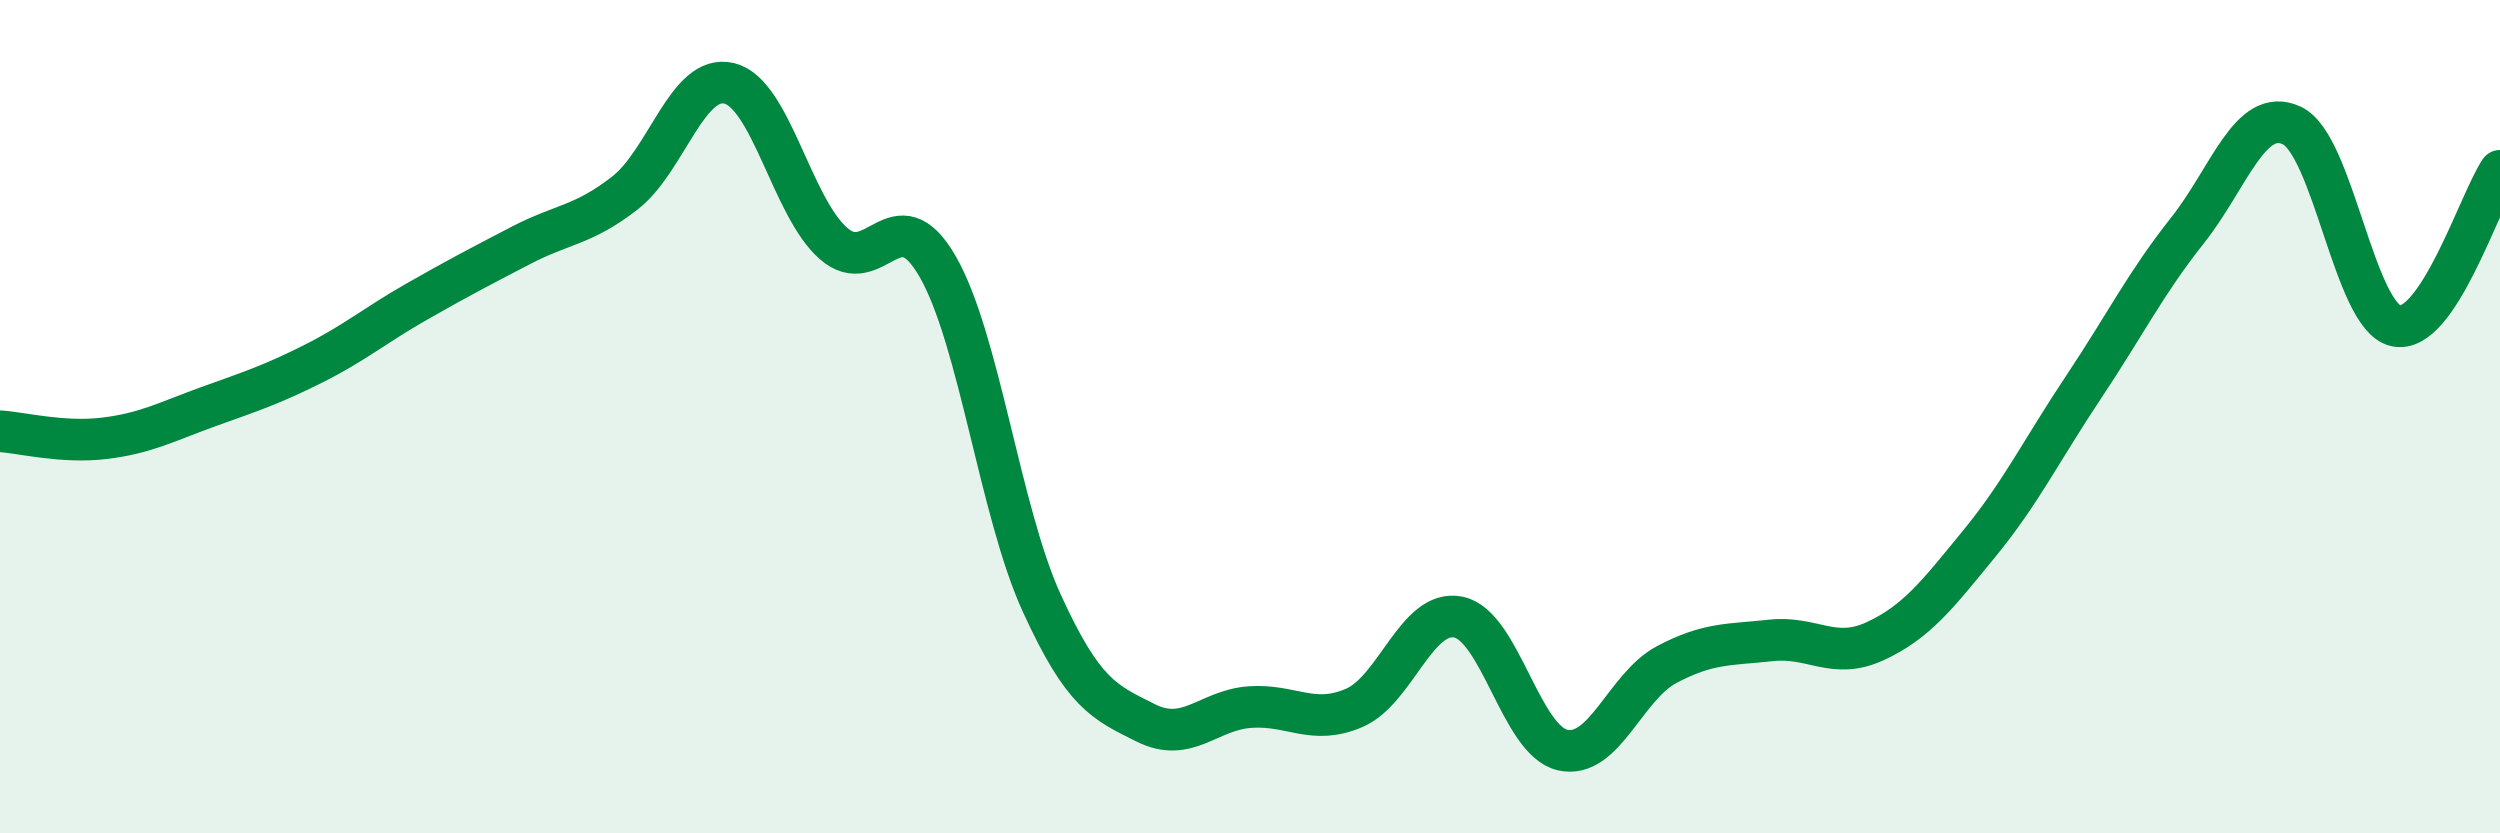 
    <svg width="60" height="20" viewBox="0 0 60 20" xmlns="http://www.w3.org/2000/svg">
      <path
        d="M 0,10.35 C 0.5,10.38 1.5,10.64 2.5,10.52 C 3.5,10.4 4,10.12 5,9.76 C 6,9.4 6.5,9.24 7.5,8.74 C 8.5,8.24 9,7.81 10,7.24 C 11,6.67 11.5,6.41 12.5,5.89 C 13.5,5.37 14,5.41 15,4.63 C 16,3.85 16.5,1.76 17.5,2 C 18.5,2.24 19,4.96 20,5.84 C 21,6.72 21.5,4.66 22.5,6.39 C 23.5,8.12 24,12.28 25,14.47 C 26,16.66 26.5,16.85 27.5,17.35 C 28.5,17.85 29,17.04 30,16.97 C 31,16.9 31.5,17.42 32.5,16.99 C 33.5,16.56 34,14.61 35,14.81 C 36,15.01 36.5,17.77 37.5,18 C 38.5,18.23 39,16.48 40,15.95 C 41,15.42 41.5,15.48 42.5,15.37 C 43.5,15.26 44,15.85 45,15.39 C 46,14.93 46.5,14.27 47.5,13.05 C 48.5,11.83 49,10.8 50,9.3 C 51,7.8 51.5,6.79 52.5,5.53 C 53.5,4.27 54,2.55 55,3.01 C 56,3.47 56.5,7.6 57.5,7.82 C 58.5,8.04 59.5,4.84 60,4.1L60 20L0 20Z"
        fill="#008740"
        opacity="0.1"
        stroke-linecap="round"
        stroke-linejoin="round"
      />
      <path
        d="M 0,10.35 C 0.5,10.38 1.5,10.64 2.5,10.52 C 3.5,10.4 4,10.12 5,9.76 C 6,9.4 6.5,9.24 7.5,8.74 C 8.5,8.24 9,7.81 10,7.24 C 11,6.67 11.5,6.41 12.5,5.89 C 13.5,5.37 14,5.41 15,4.63 C 16,3.85 16.5,1.76 17.5,2 C 18.5,2.24 19,4.96 20,5.84 C 21,6.72 21.5,4.66 22.5,6.39 C 23.5,8.12 24,12.28 25,14.47 C 26,16.66 26.5,16.85 27.5,17.35 C 28.5,17.85 29,17.04 30,16.97 C 31,16.9 31.5,17.42 32.5,16.99 C 33.5,16.56 34,14.61 35,14.81 C 36,15.01 36.5,17.77 37.5,18 C 38.5,18.23 39,16.48 40,15.95 C 41,15.42 41.5,15.48 42.5,15.37 C 43.5,15.26 44,15.85 45,15.39 C 46,14.93 46.5,14.27 47.5,13.05 C 48.5,11.83 49,10.8 50,9.3 C 51,7.8 51.5,6.79 52.5,5.53 C 53.5,4.27 54,2.55 55,3.01 C 56,3.47 56.5,7.6 57.5,7.82 C 58.5,8.04 59.5,4.84 60,4.1"
        stroke="#008740"
        stroke-width="1"
        fill="none"
        stroke-linecap="round"
        stroke-linejoin="round"
      />
    </svg>
  